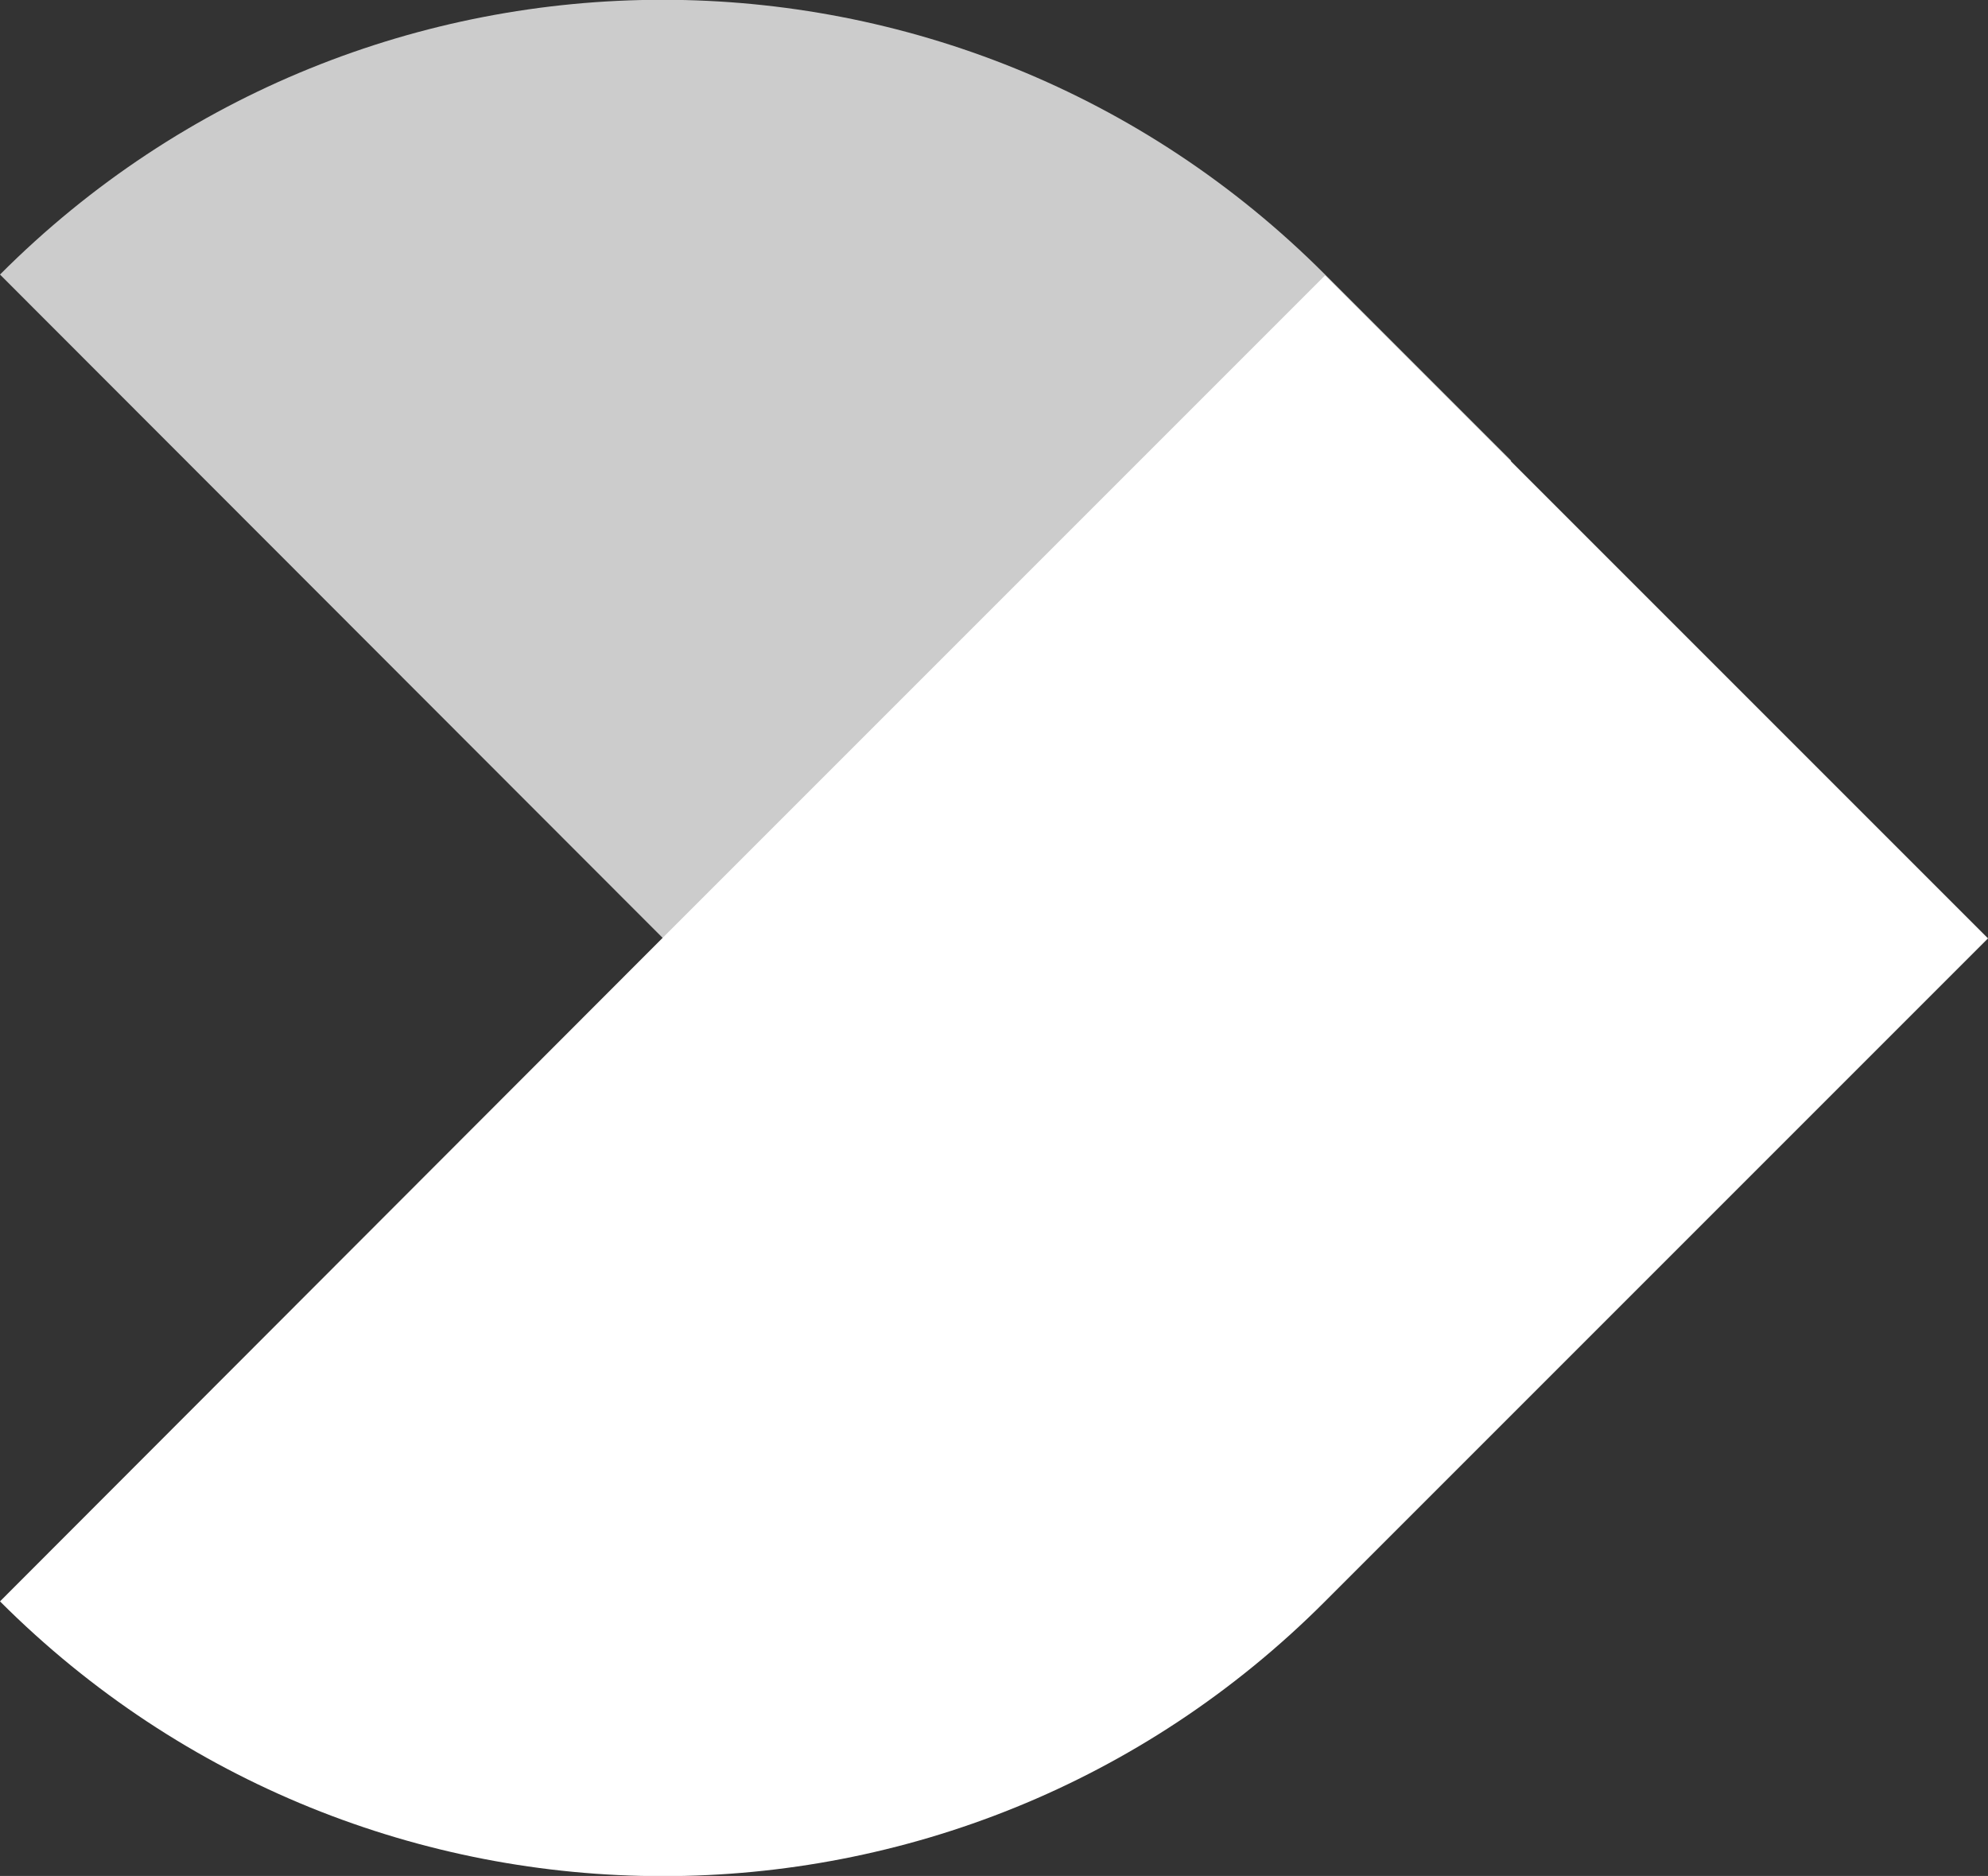 <?xml version="1.0" encoding="UTF-8"?><svg id="Layer_2" xmlns="http://www.w3.org/2000/svg" viewBox="0 0 23.39 22.07"><rect x="0" y="0" width="23.39" height="22.07" fill="#333333" stroke="none"/><defs><style>.cls-1{fill:#fff;}.cls-2{opacity:.75;}</style></defs><g id="Robin"><g class="cls-2"><path class="cls-1" d="m10.1,13.34L0,3.23h0c4.3-4.31,11.29-4.31,15.59,0l2.19,2.19-7.68,7.92Z"/></g><path class="cls-1" d="m15.59,18.84h0s7.8-7.8,7.8-7.8l-7.8-7.8-7.8,7.8L0,18.84c4.31,4.31,11.29,4.31,15.59,0Z"/></g></svg>